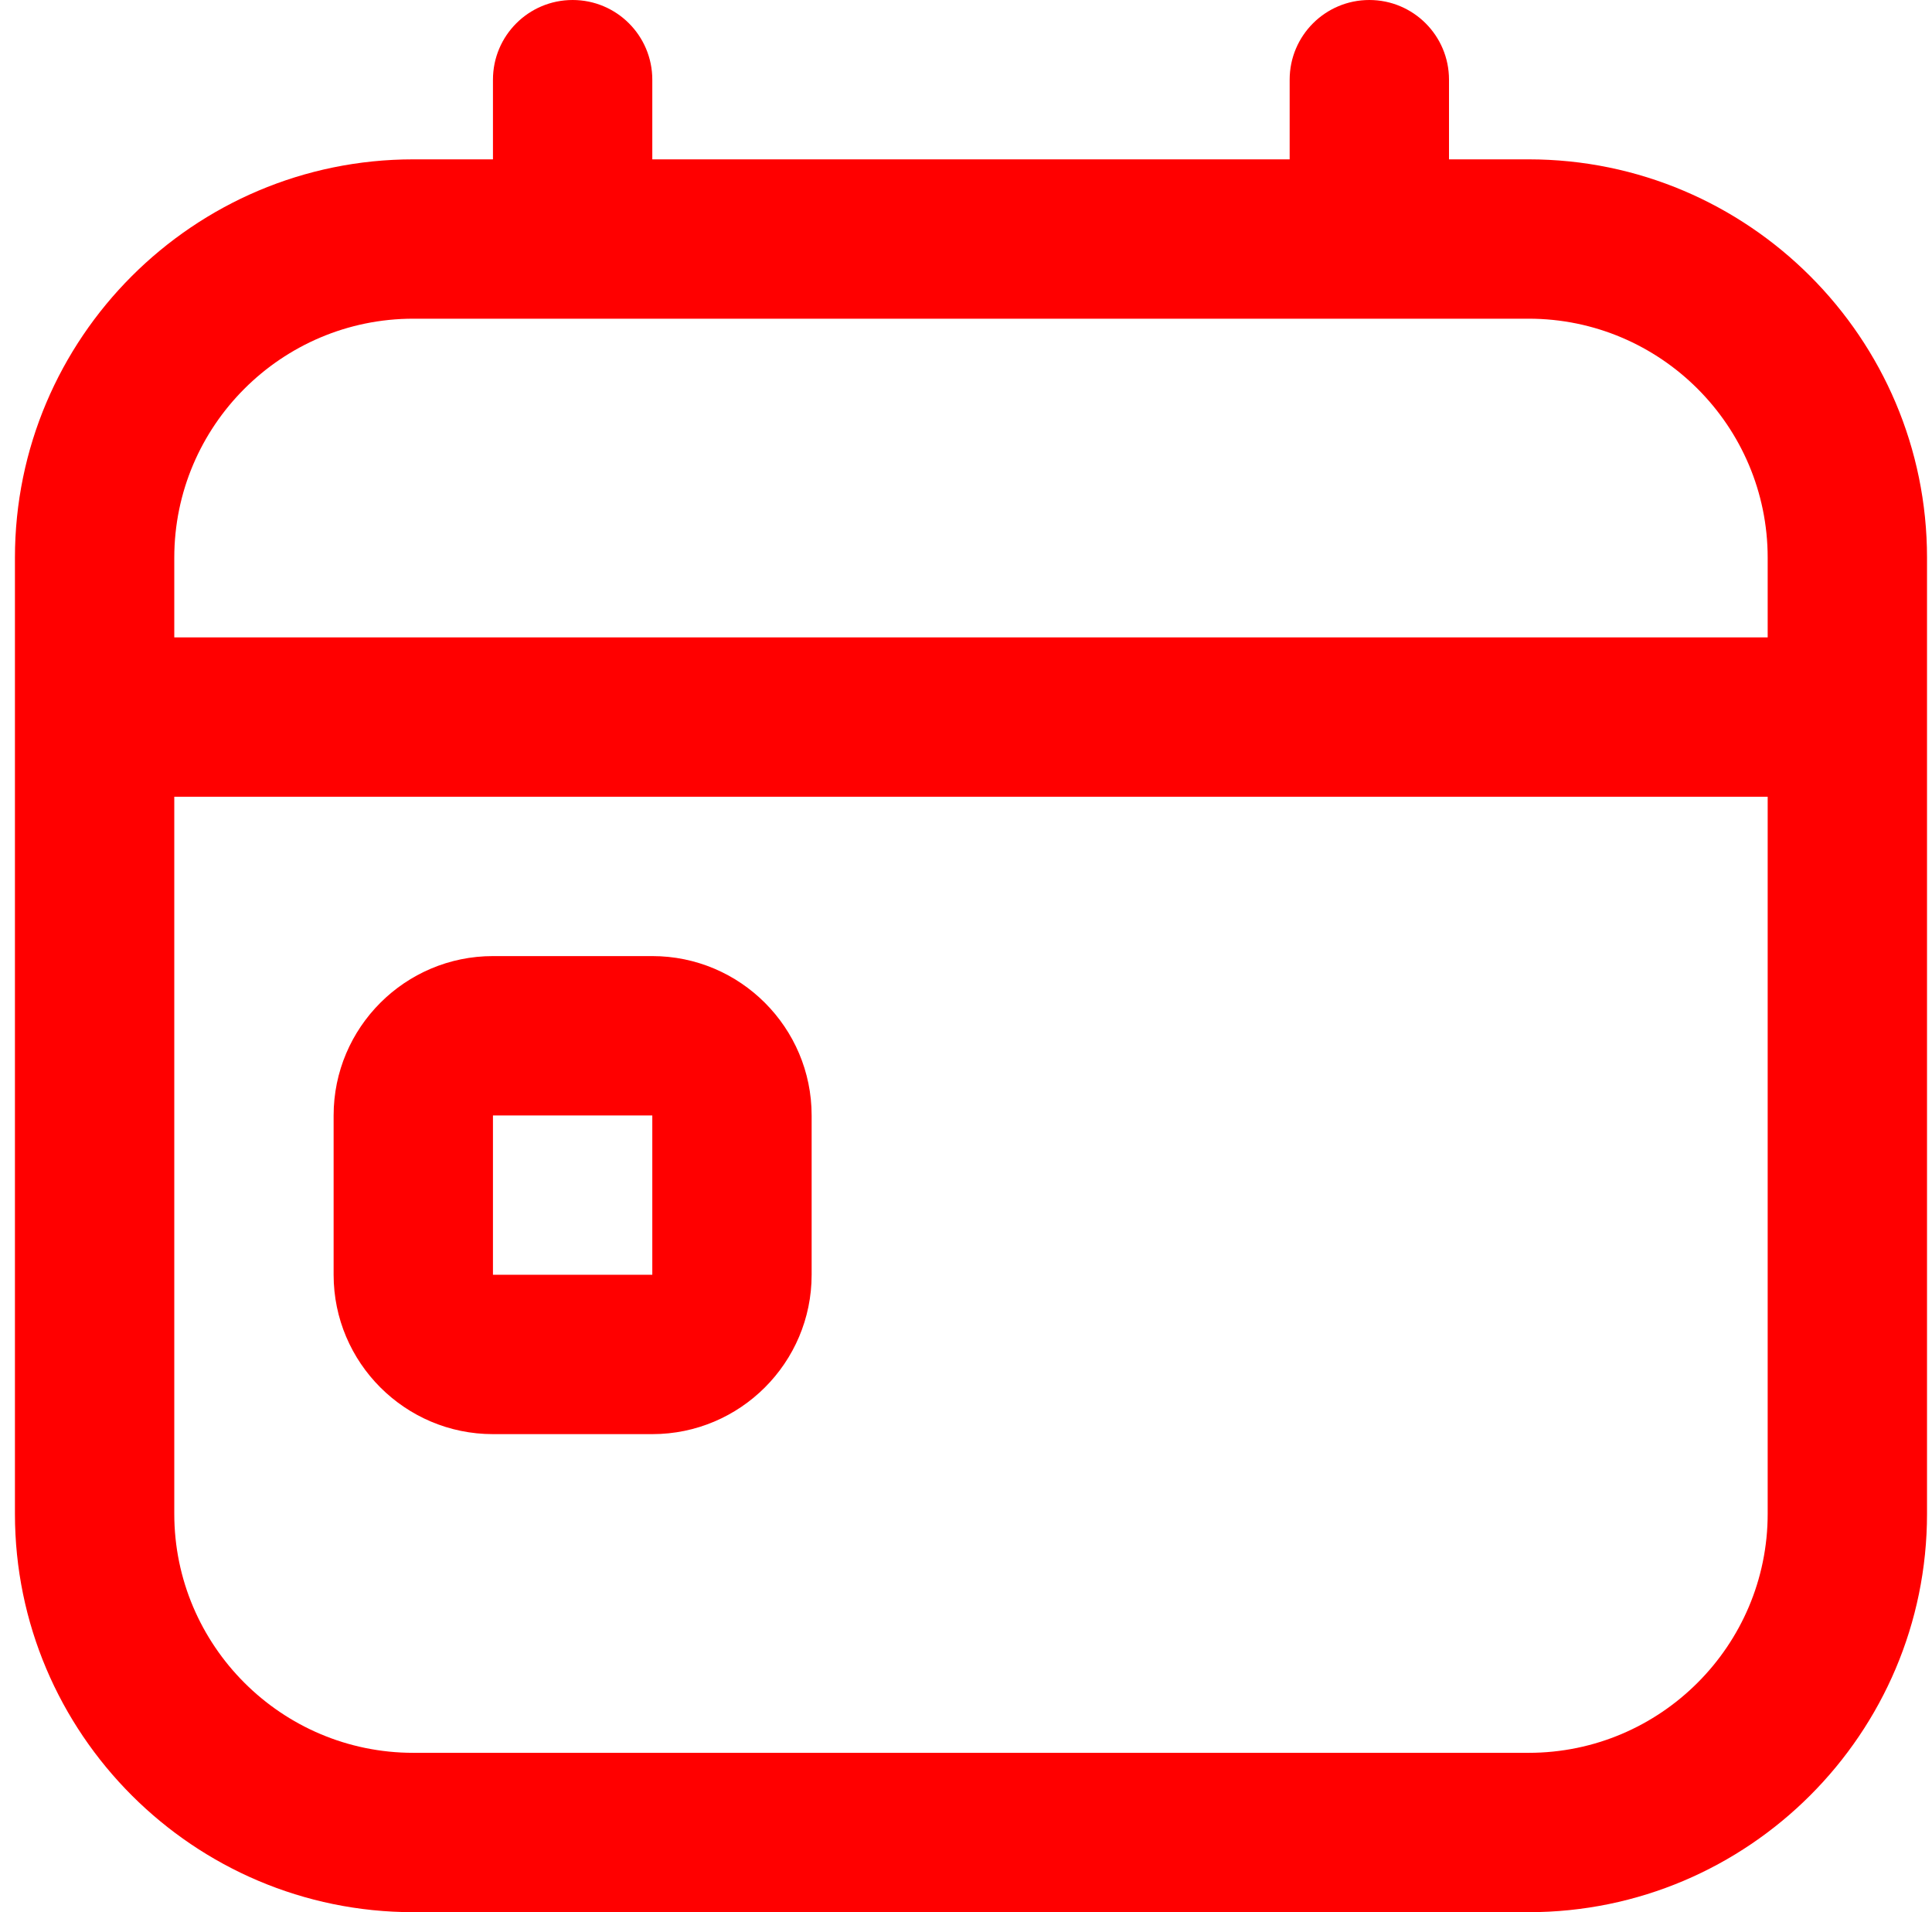<svg width="97" height="96" viewBox="0 0 97 96" fill="none" xmlns="http://www.w3.org/2000/svg">
<g clip-path="url(#clip0_111_9902)">
<path d="M32.75 48H24.75C20.338 48 16.75 51.588 16.75 56V64C16.75 68.412 20.338 72 24.75 72H32.75C37.162 72 40.75 68.412 40.75 64V56C40.75 51.588 37.162 48 32.75 48ZM24.75 64V56H32.75V64H24.75ZM76.75 8H72.75V4C72.75 1.792 70.962 0 68.75 0C66.538 0 64.75 1.792 64.75 4V8H32.75V4C32.75 1.792 30.962 0 28.75 0C26.538 0 24.75 1.792 24.75 4V8H20.75C9.722 8 0.75 16.972 0.75 28V76C0.75 87.028 9.722 96 20.75 96H76.75C87.778 96 96.75 87.028 96.75 76V28C96.75 16.972 87.778 8 76.75 8ZM20.75 16H76.75C83.366 16 88.75 21.384 88.75 28V32H8.75V28C8.75 21.384 14.134 16 20.75 16ZM76.75 88H20.75C14.134 88 8.75 82.616 8.75 76V40H88.75V76C88.75 82.616 83.366 88 76.75 88Z" fill="#FF0000"/>
</g>
<defs>
<clipPath id="clip0_111_9902">
<rect width="96" height="96" fill="white" transform="translate(0.75)"/>
</clipPath>
</defs>
</svg>
